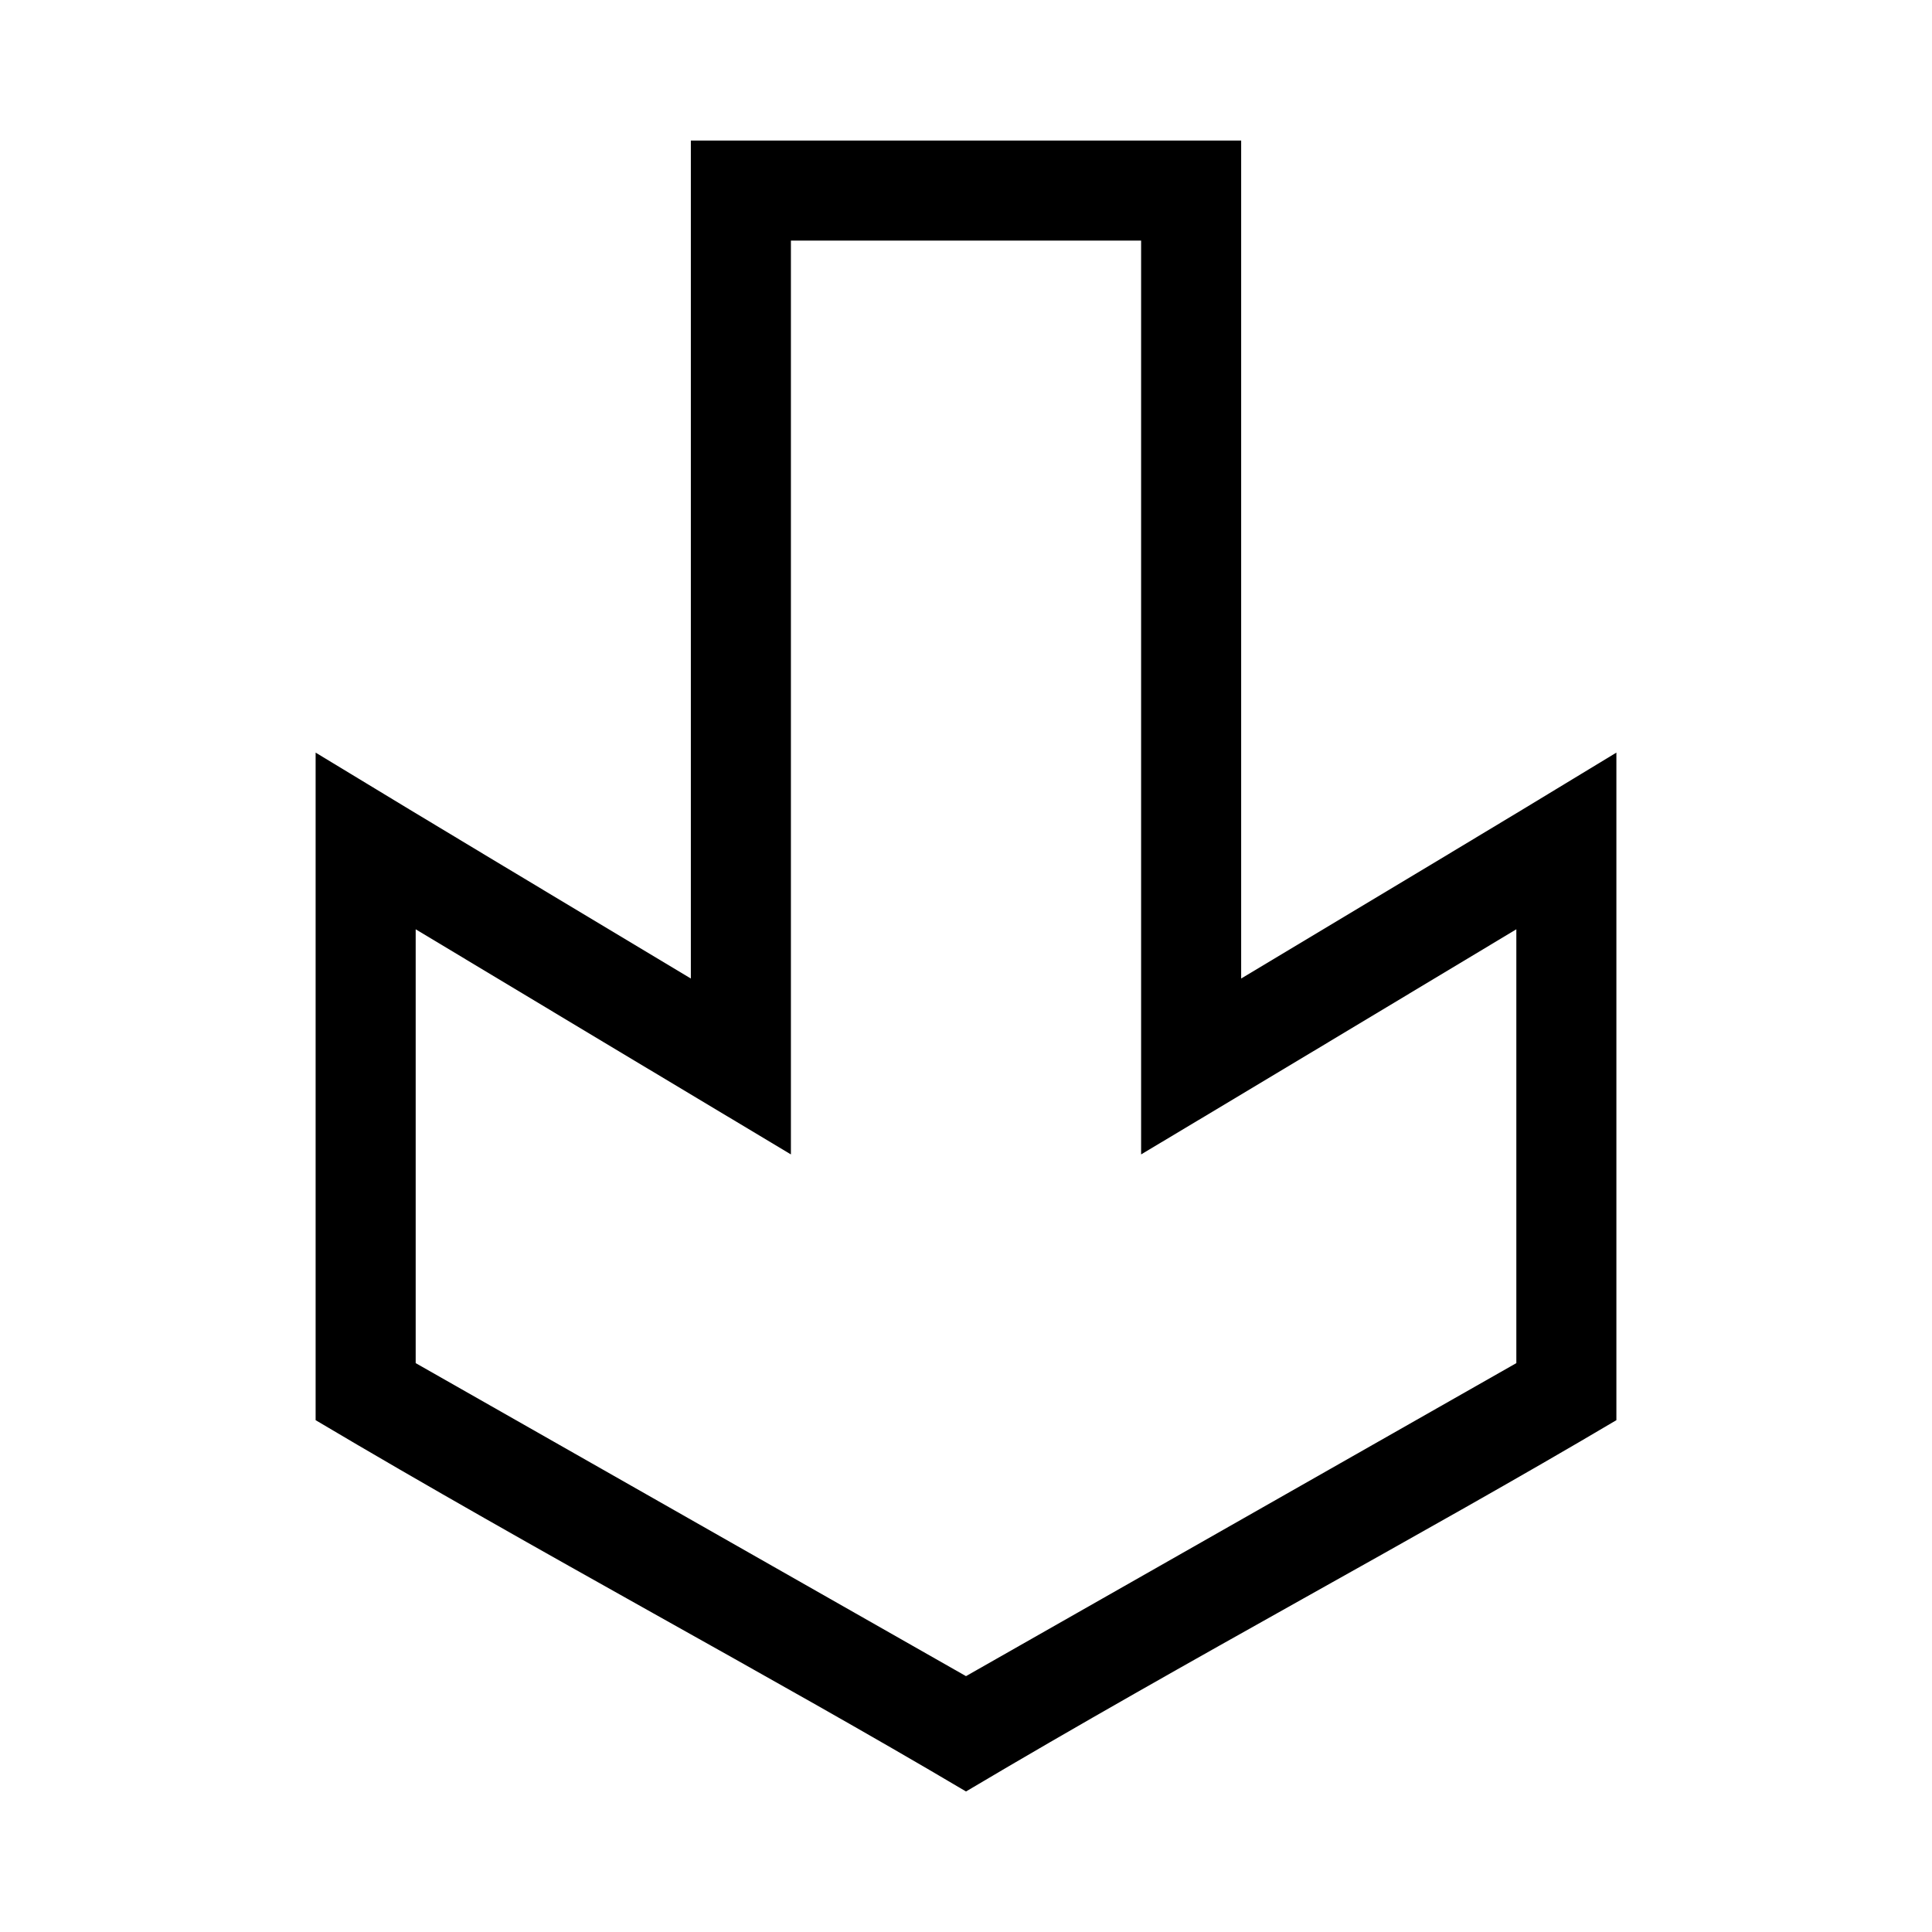 <?xml version="1.0" encoding="UTF-8"?>
<!-- The Best Svg Icon site in the world: iconSvg.co, Visit us! https://iconsvg.co -->
<svg fill="#000000" width="800px" height="800px" version="1.1" viewBox="144 144 512 512" xmlns="http://www.w3.org/2000/svg">
 <path d="m400 618.76c59.445-35.312 121.32-68.145 172.36-98.402v-176.91c-33.039 20.133-66.27 39.949-99.438 59.871v-222.07h-145.84v222.07c-33.164-19.922-66.383-39.762-99.438-59.871v176.91c59.445 35.312 121.32 68.145 172.36 98.402zm0-30.566-145.84-82.953v-114.97c33.141 19.898 66.262 39.824 99.438 59.66v-242.17h92.809v242.17c33.18-19.828 66.297-39.762 99.438-59.66v114.97z"/>
</svg>
